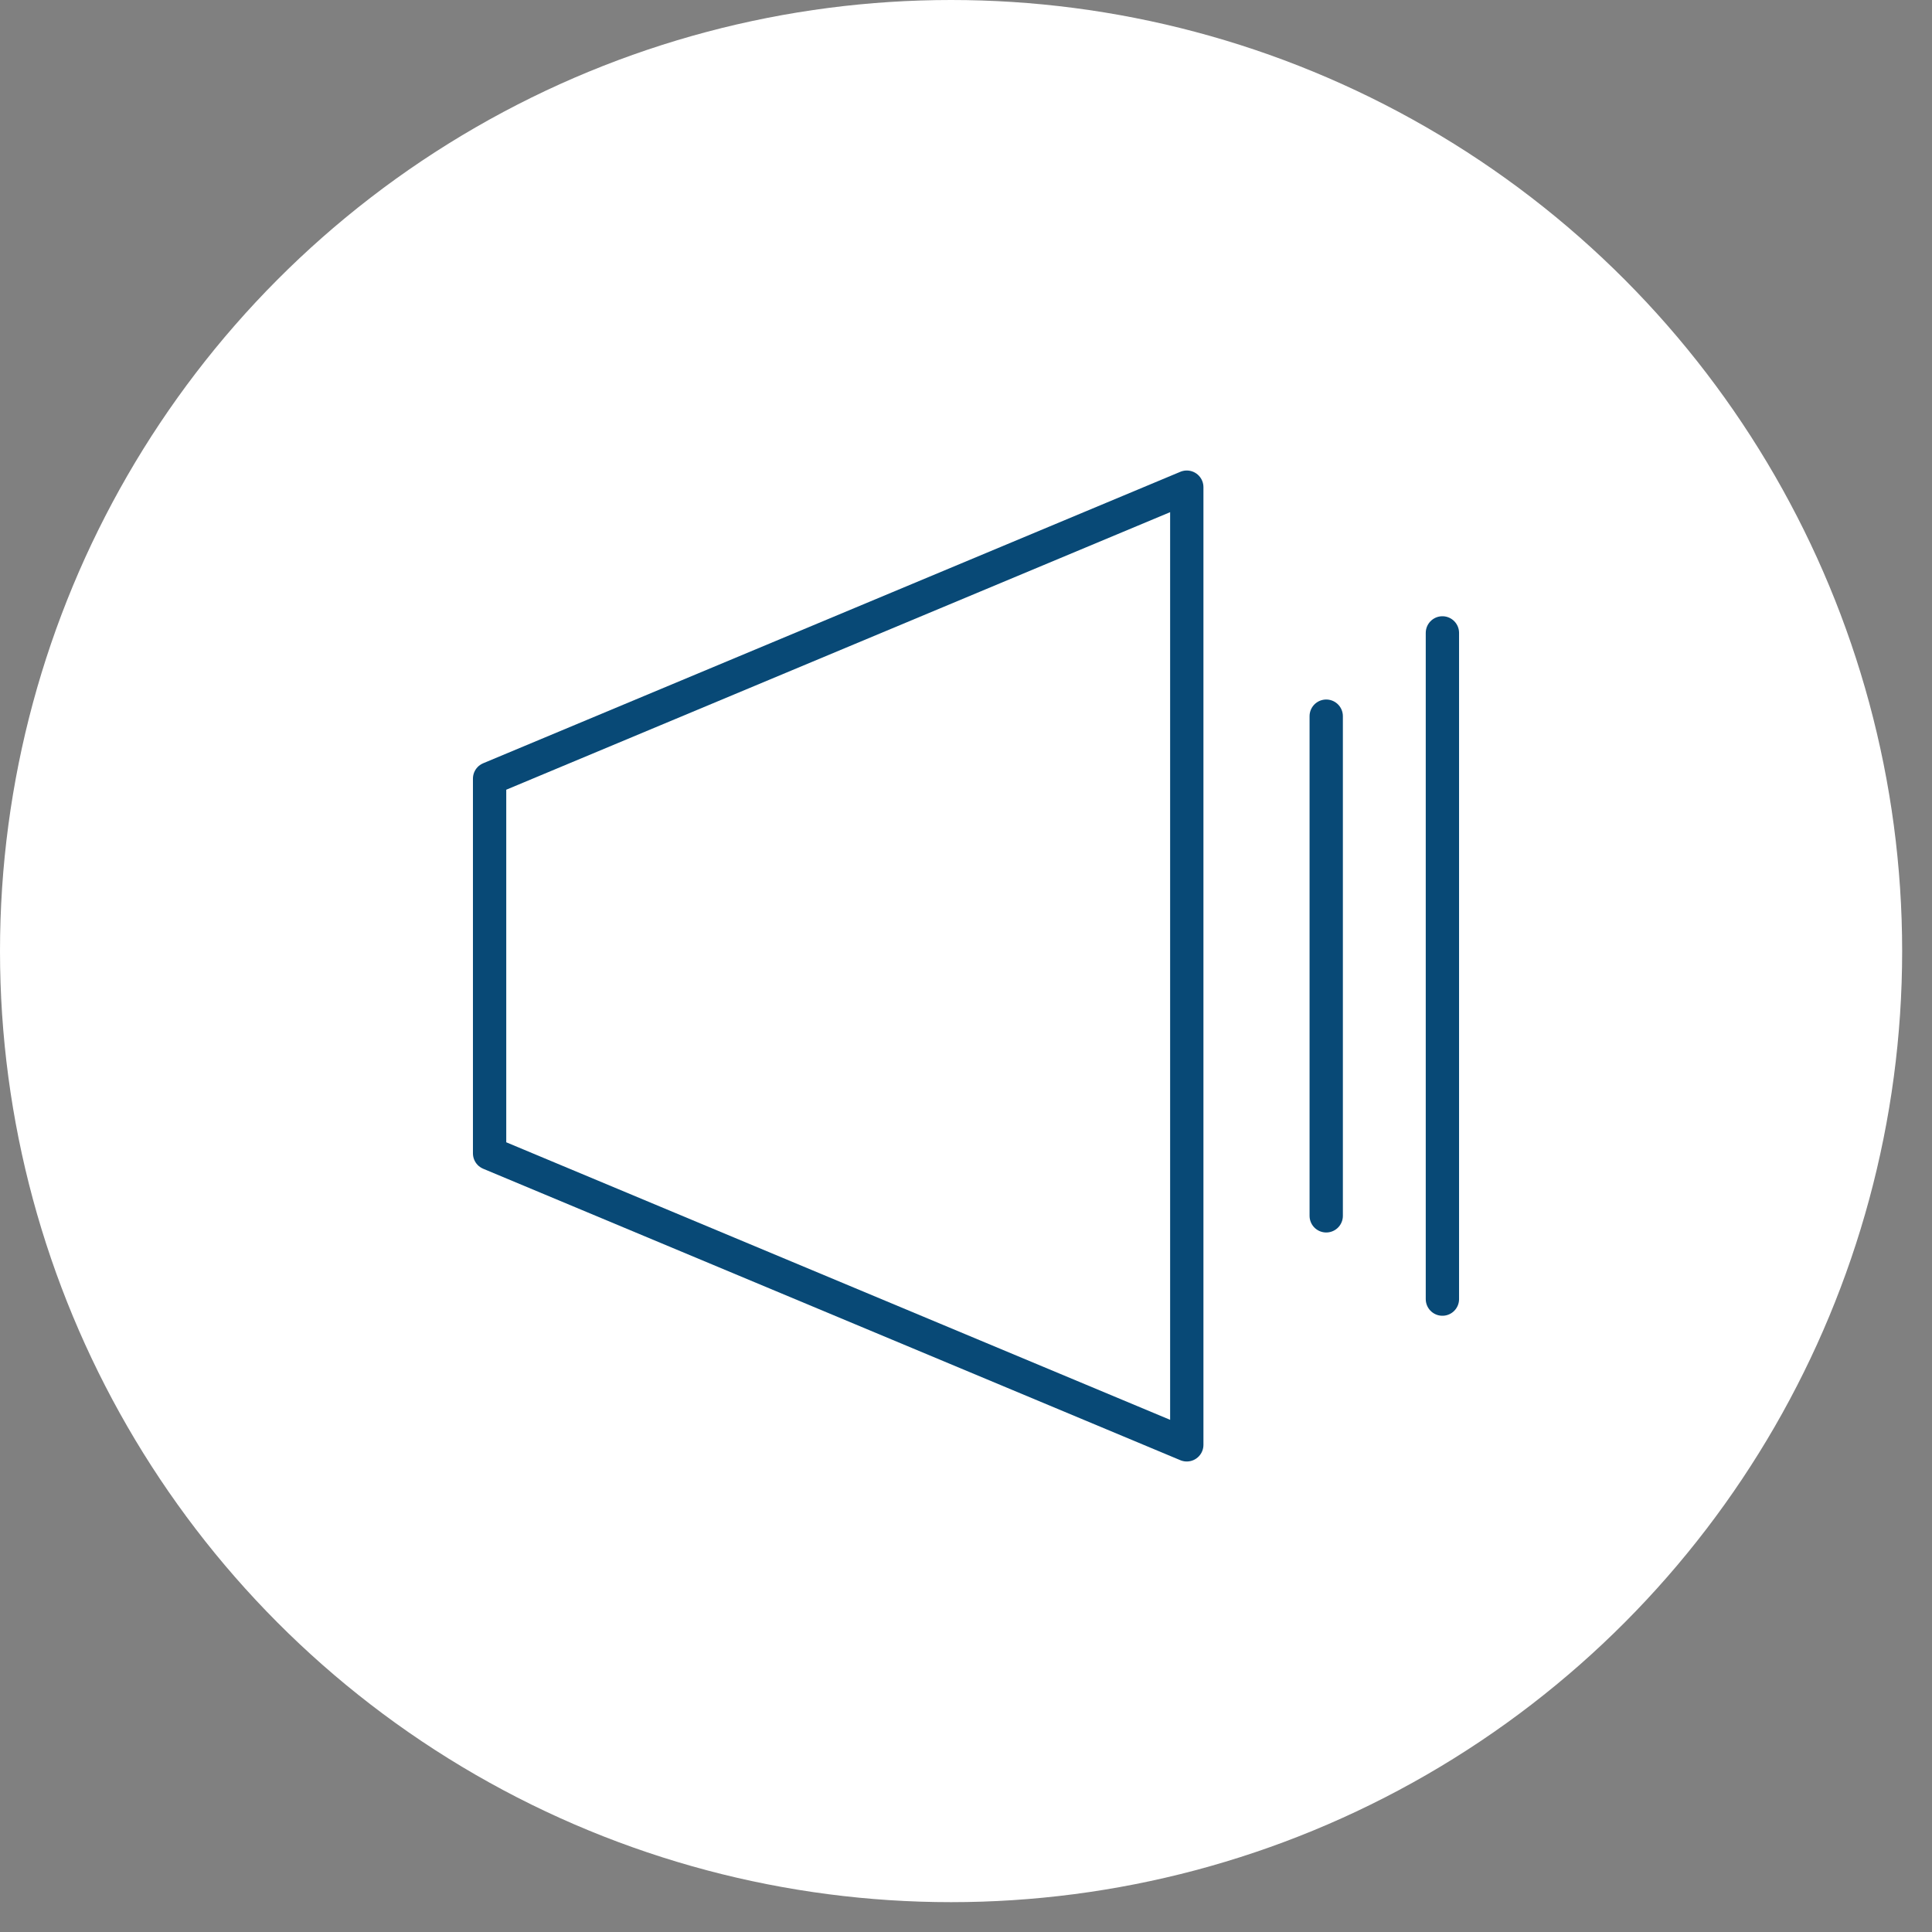 <svg width="58" height="58" viewBox="0 0 58 58" fill="none" xmlns="http://www.w3.org/2000/svg">
<rect x="0" y="0" width="58" height="58" fill="#808080" stroke="none"/>
<circle cx="28.552" cy="28.552" r="28.552" fill="white"/>
<g clip-path="url(#clip0_377_1406)">
<path d="M35.628 43.375L14.698 34.625V23.375L35.628 14.625V43.375Z" stroke="#084976" stroke-linecap="round" stroke-linejoin="round"/>
<path d="M43.302 19V39" stroke="#084976" stroke-linecap="round" stroke-linejoin="round"/>
<path d="M39.814 36.5V21.5" stroke="#084976" stroke-linecap="round" stroke-linejoin="round"/>
</g>
<defs>
<clipPath id="clip0_377_1406">
<rect width="30" height="30" fill="white" transform="translate(14 14)"/>
</clipPath>
</defs>
</svg>
